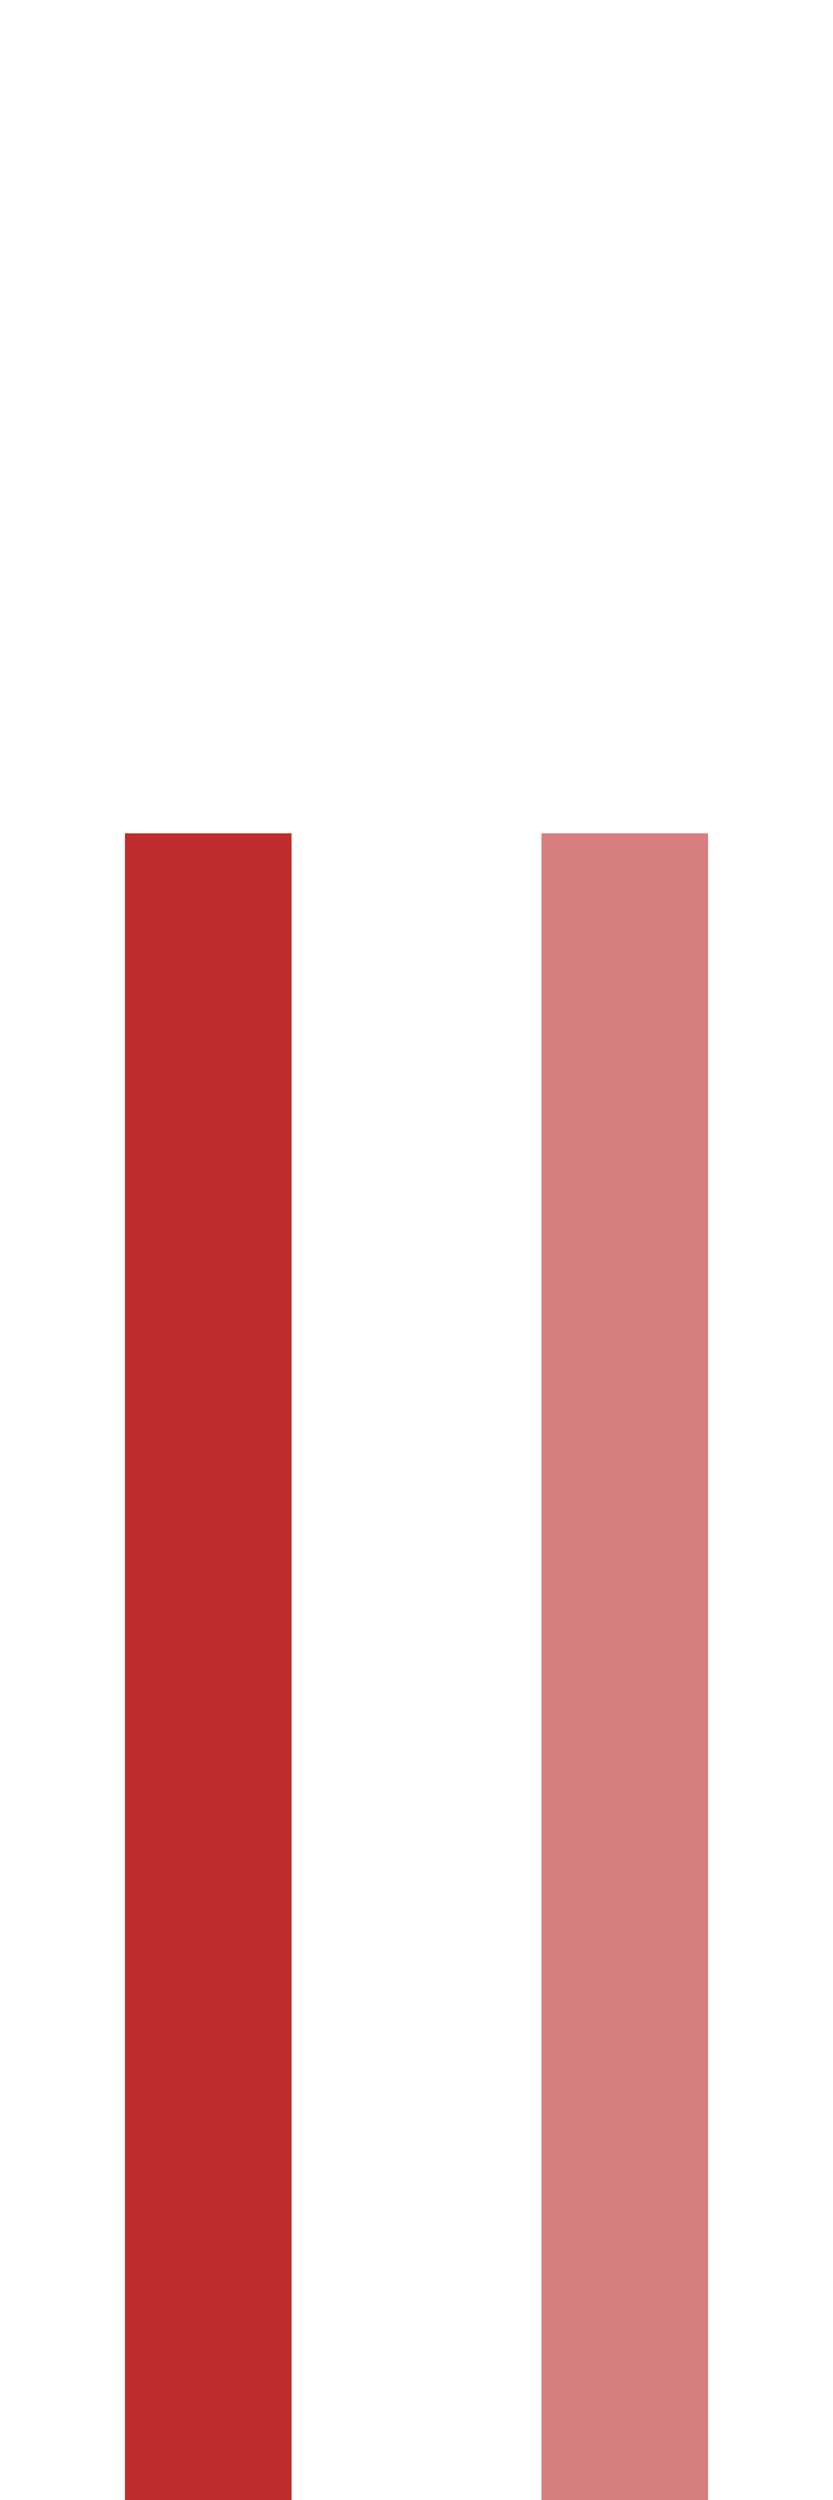 <?xml version="1.0" encoding="UTF-8" standalone="no"?>
<!-- Created with Inkscape (http://www.inkscape.org/) -->
<svg
   xmlns:svg="http://www.w3.org/2000/svg"
   xmlns="http://www.w3.org/2000/svg"
   version="1.0"
   width="500"
   height="1500"
   id="svg2">
  <defs
     id="defs7" />
  <path
     d="M 75,500 L 175,500 L 175,1500 L 75,1500"
     id="path4"
     style="fill:#be2d2c;fill-opacity:1;stroke:none;stroke-opacity:1" />
  <path
     d="M 325,500 L 425,500 L 425,1500 L 325,1500"
     id="path2381"
     style="fill:#d77f7e;fill-opacity:1;stroke:none;stroke-opacity:1" />
</svg>
